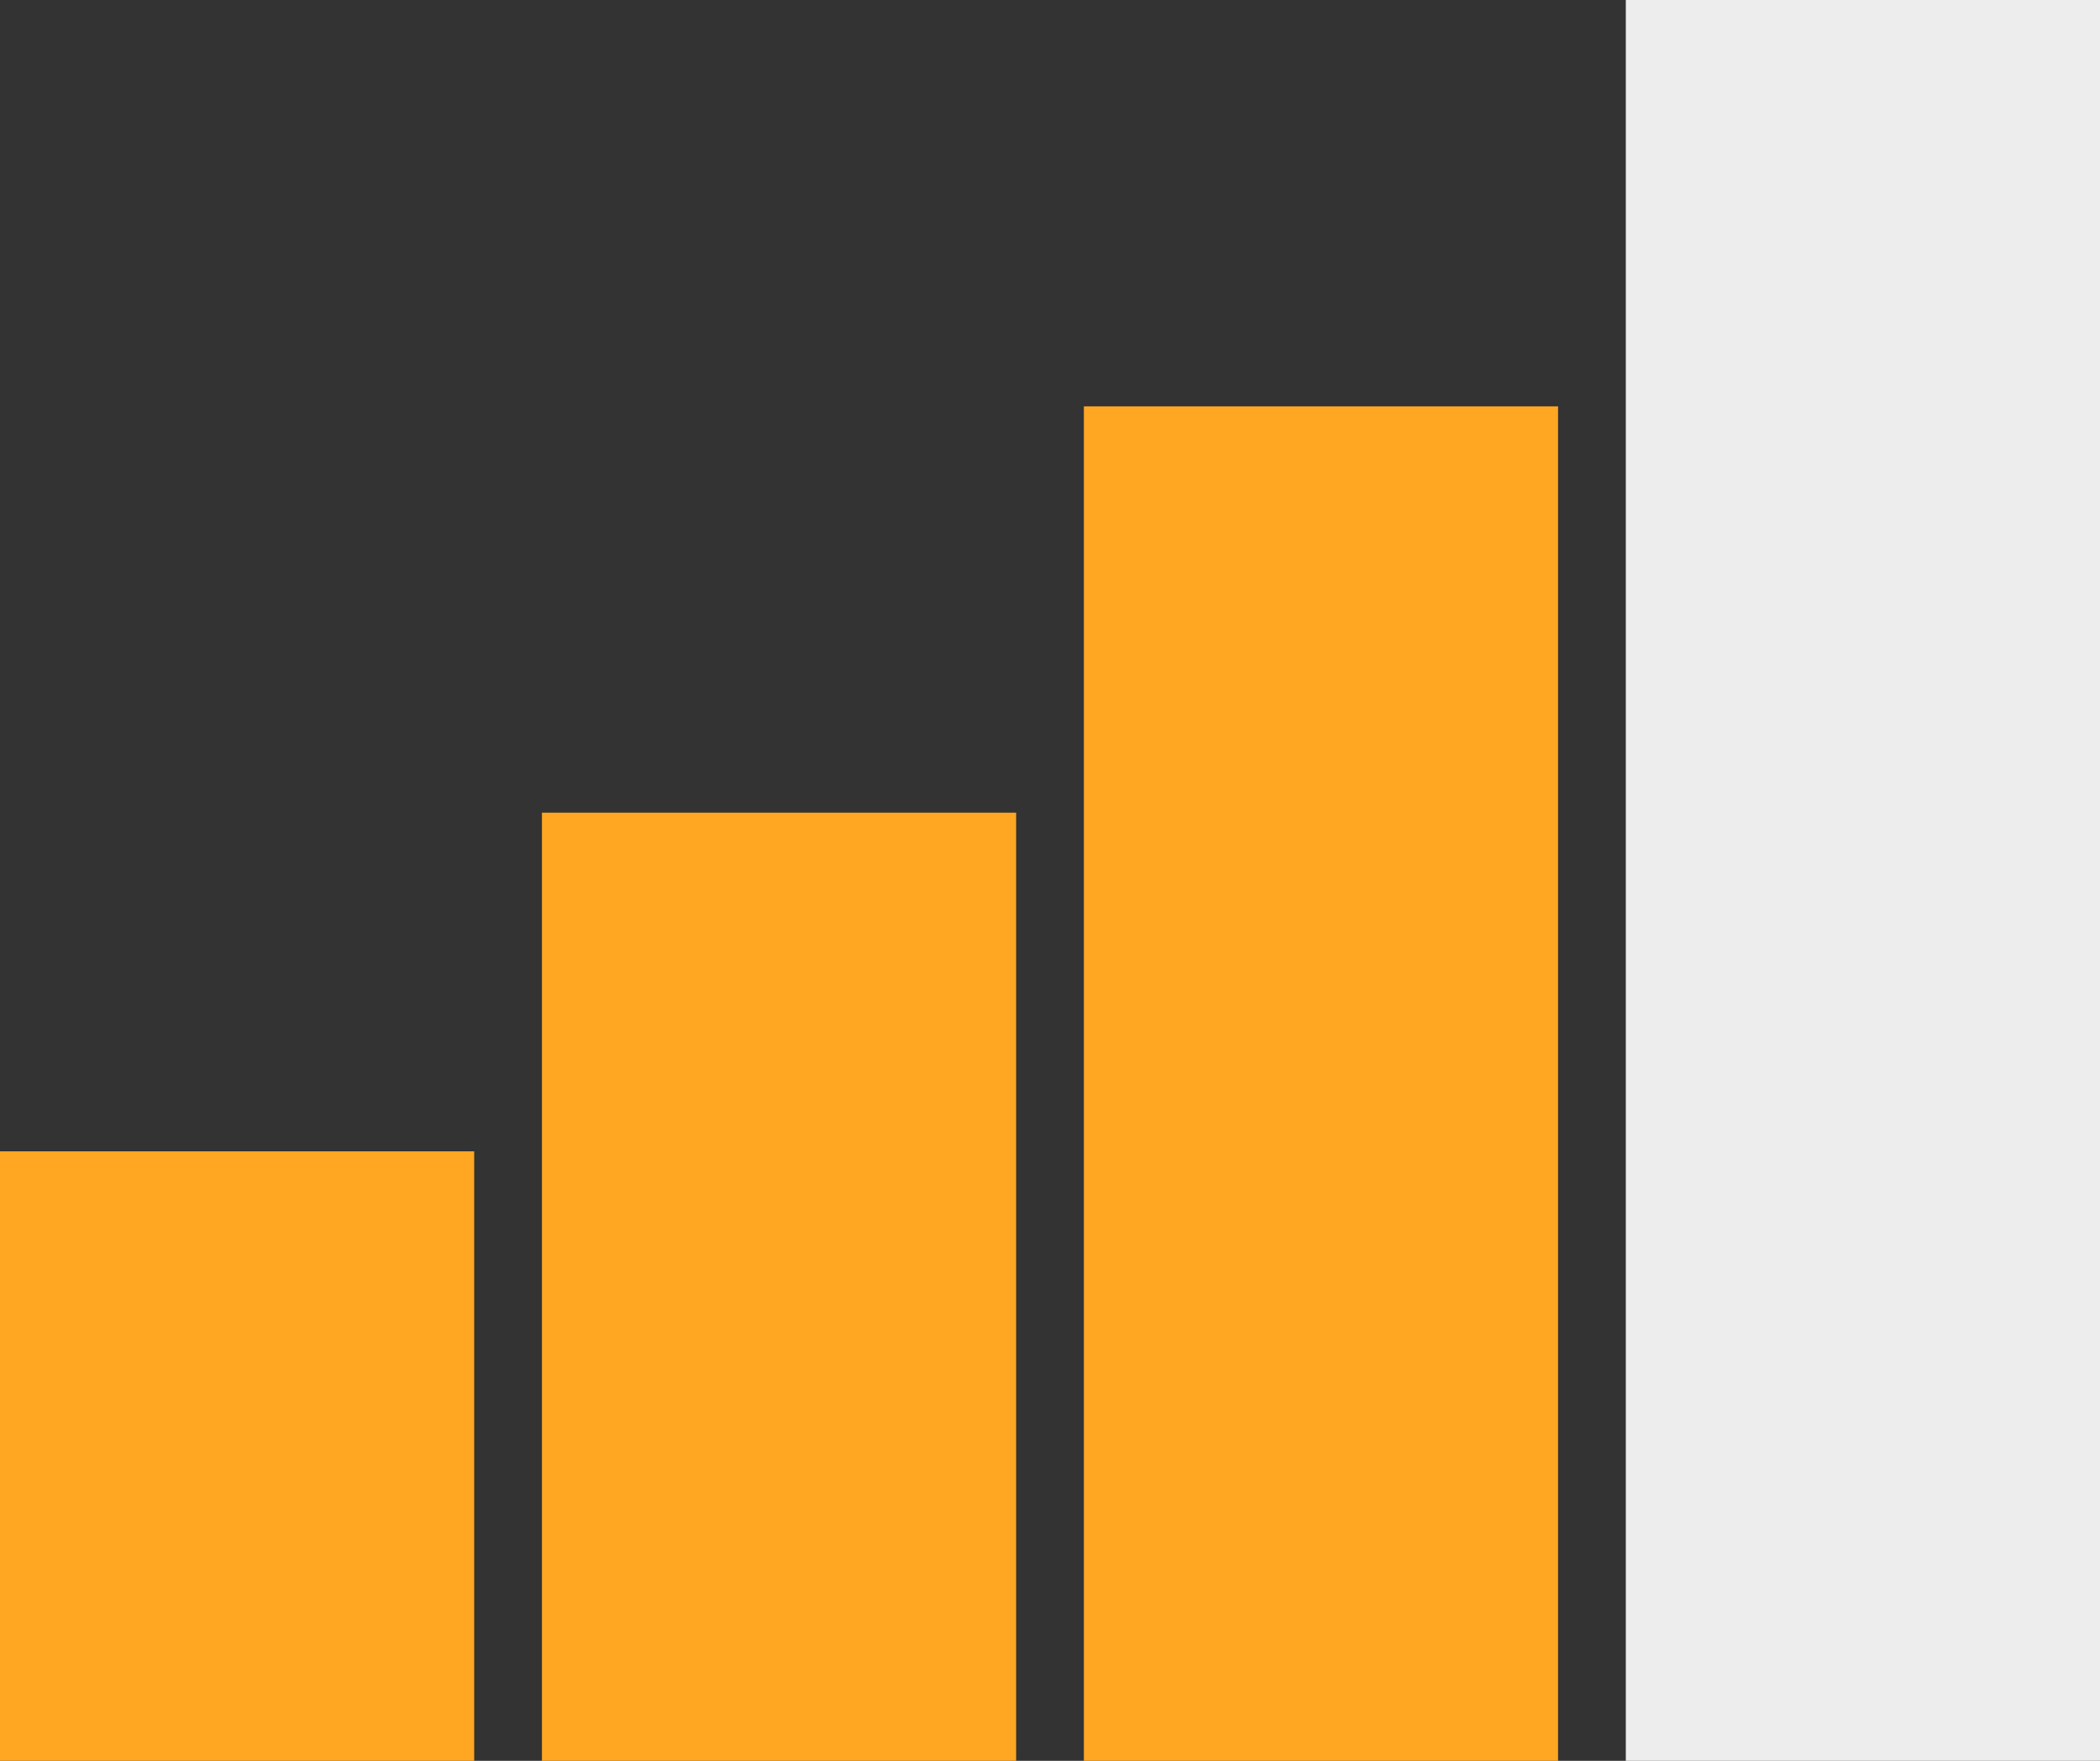 <?xml version="1.0" encoding="UTF-8"?> <svg xmlns="http://www.w3.org/2000/svg" width="31" height="26" viewBox="0 0 31 26" fill="none"><rect x="0" y="0" width="31" height="26" fill="#333333" stroke="none"/> <rect y="17" width="7" height="9" fill="#FFA722"></rect> <rect x="8" y="12" width="7" height="14" fill="#FFA722"></rect> <rect x="16" y="6" width="7" height="20" fill="#FFA722"></rect> <rect x="24" width="7" height="26" fill="#EDEDED"></rect> </svg> 